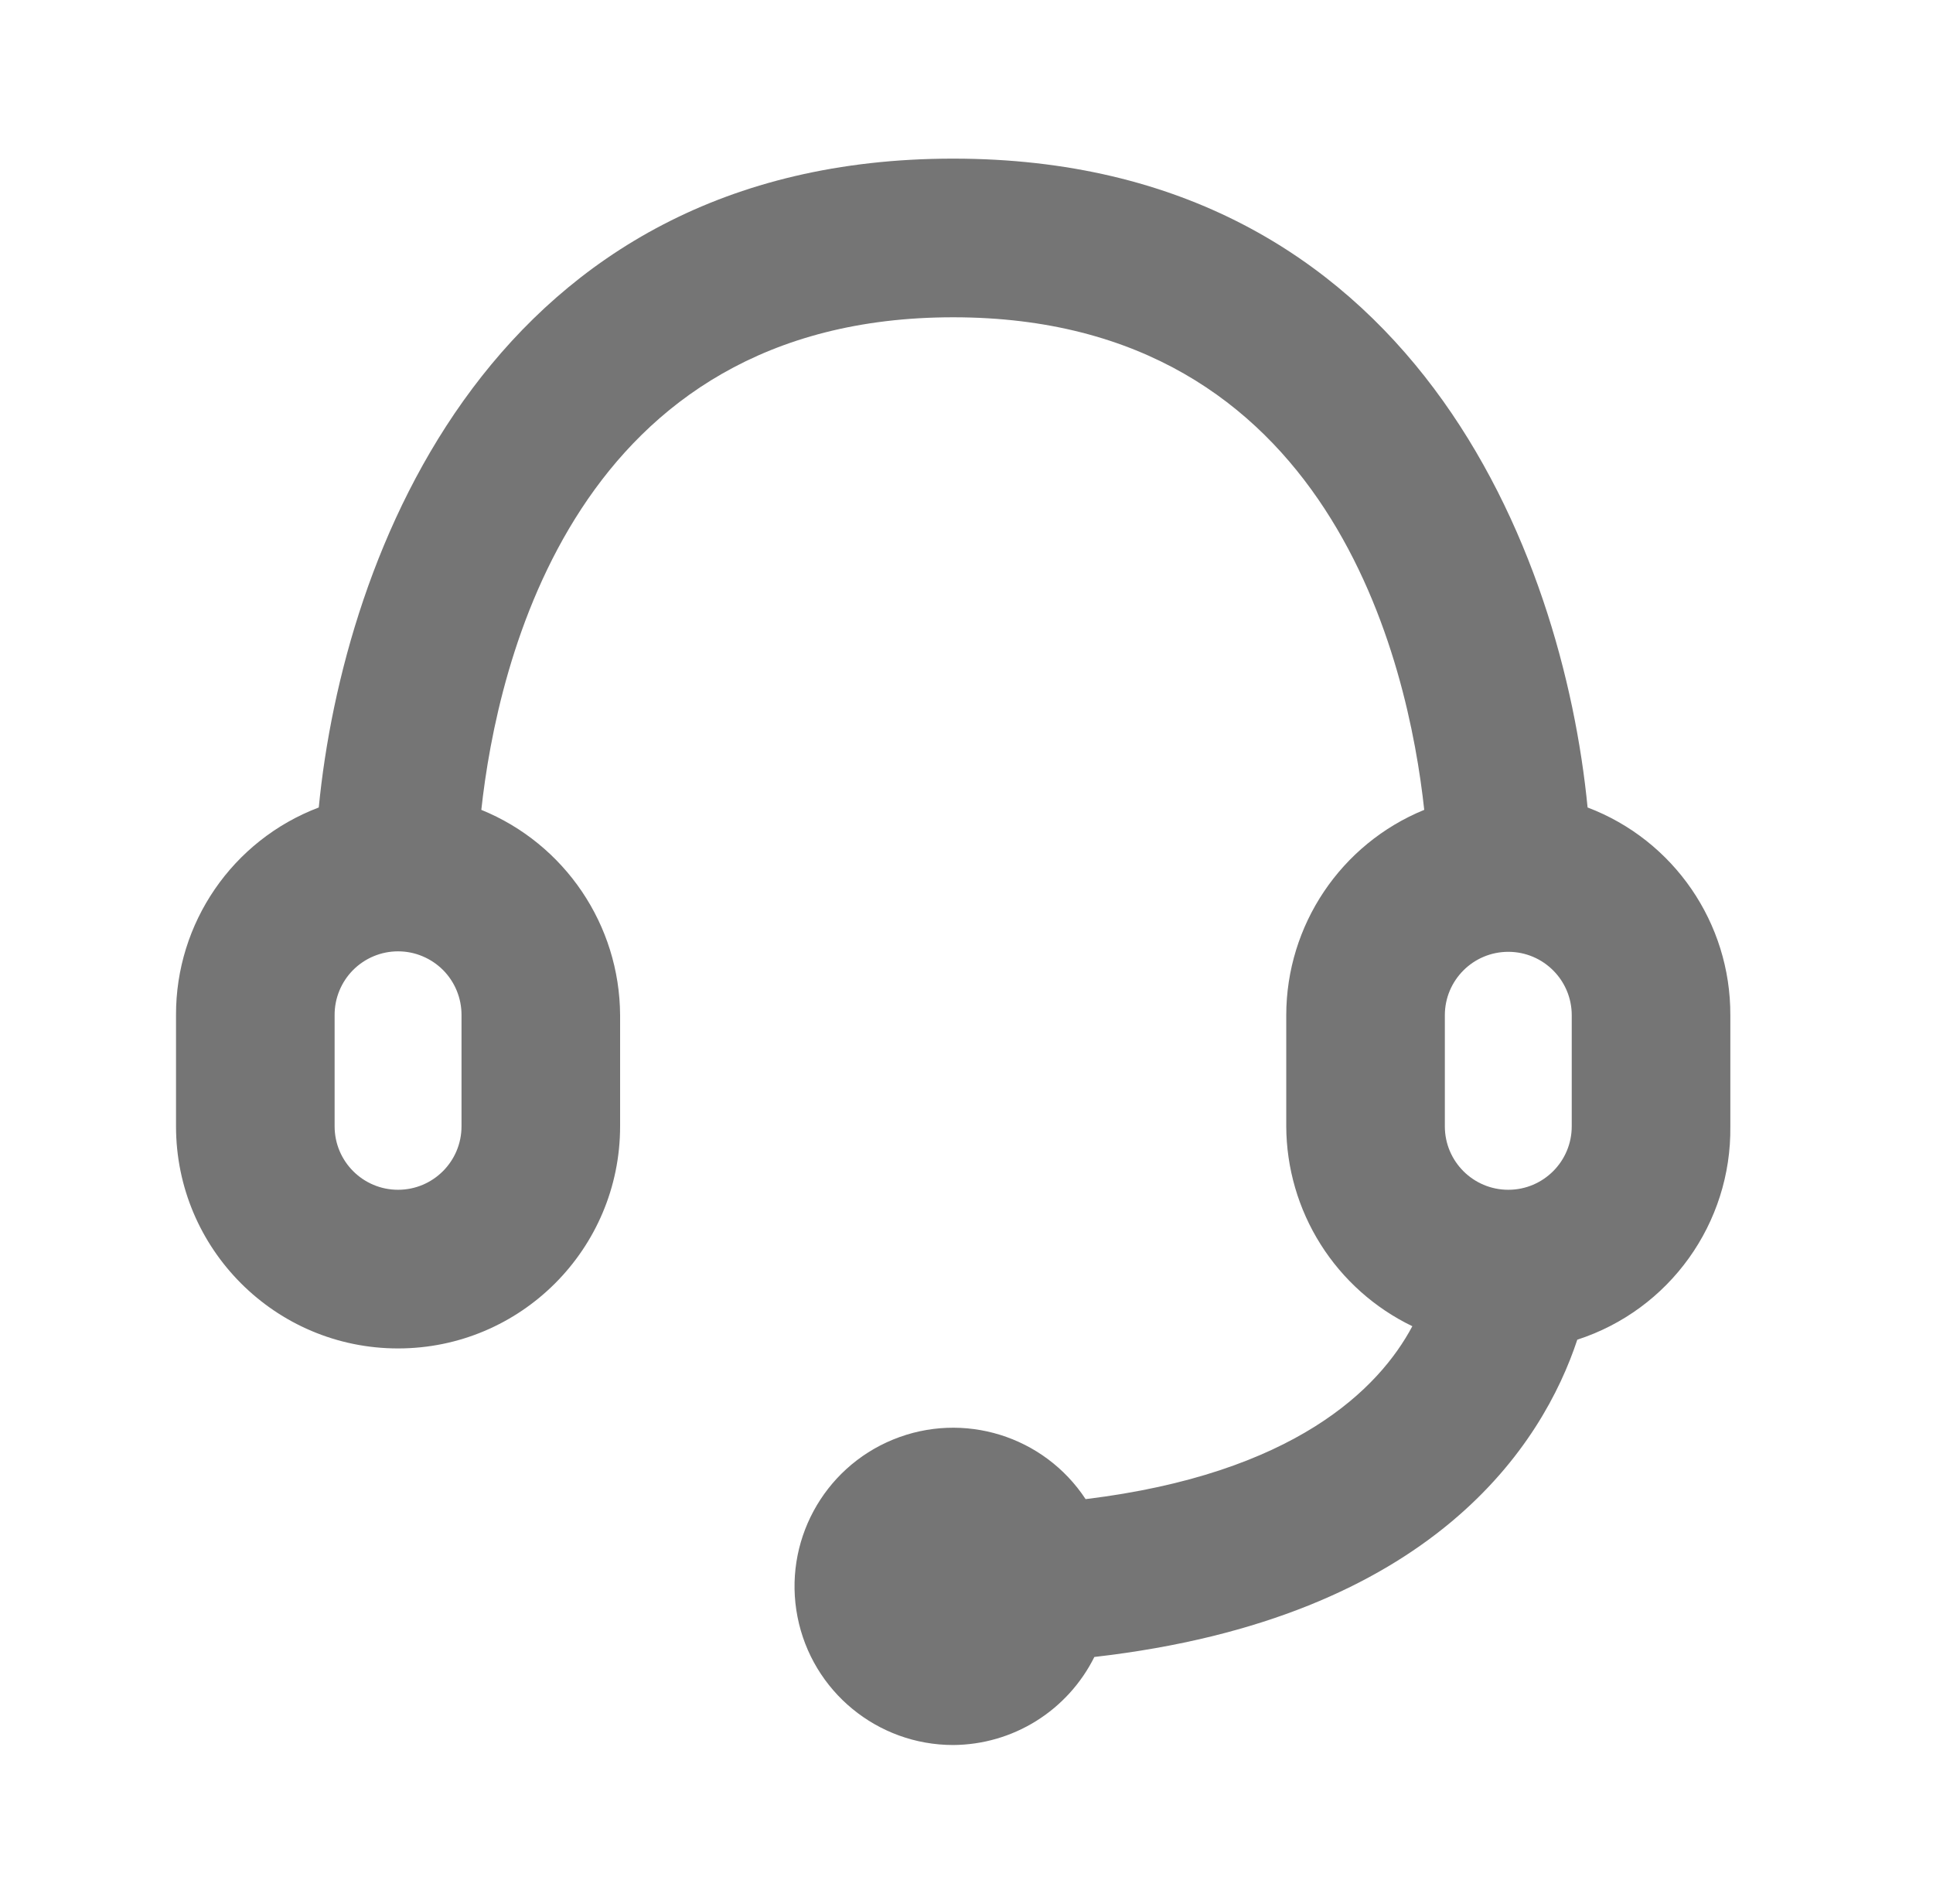 <svg width="65" height="64" viewBox="0 0 65 64" fill="none" xmlns="http://www.w3.org/2000/svg">
<path fill-rule="evenodd" clip-rule="evenodd" d="M53.385 27.147C52.559 18.667 47.545 5.333 32.052 5.333C16.559 5.333 11.545 18.667 10.719 27.147C7.819 28.247 5.906 31.032 5.919 34.133V37.867C5.919 41.991 9.262 45.334 13.385 45.334C17.509 45.334 20.852 41.99 20.852 37.867V34.133C20.838 31.099 18.996 28.372 16.185 27.227C16.719 22.32 19.332 10.667 32.052 10.667C44.772 10.667 47.359 22.32 47.892 27.227C45.087 28.374 43.254 31.103 43.252 34.133V37.867C43.258 39.272 43.658 40.647 44.408 41.835C45.158 43.023 46.226 43.977 47.492 44.587C46.372 46.694 43.519 49.547 36.505 50.4C35.103 48.271 32.391 47.432 30.032 48.397C27.673 49.362 26.326 51.862 26.818 54.363C27.31 56.864 29.503 58.667 32.052 58.667C33.04 58.661 34.006 58.382 34.844 57.859C35.682 57.336 36.359 56.591 36.799 55.707C48.239 54.4 51.892 48.507 53.039 45.04C56.141 44.035 58.227 41.127 58.185 37.867V34.133C58.198 31.032 56.285 28.247 53.385 27.147ZM15.519 37.867C15.519 39.045 14.563 40 13.385 40C12.207 40 11.252 39.045 11.252 37.867V34.133C11.25 33.852 11.303 33.573 11.41 33.312C11.516 33.051 11.673 32.814 11.871 32.614C12.069 32.415 12.305 32.256 12.565 32.148C12.825 32.039 13.104 31.984 13.385 31.984C13.667 31.984 13.946 32.039 14.205 32.148C14.465 32.256 14.701 32.415 14.9 32.614C15.098 32.814 15.255 33.051 15.361 33.312C15.467 33.573 15.521 33.852 15.519 34.133V37.867ZM48.585 34.133C48.585 32.955 49.54 32 50.719 32C51.897 32 52.852 32.955 52.852 34.133V37.867C52.852 39.045 51.897 40 50.719 40C49.54 40 48.585 39.045 48.585 37.867V34.133Z" fill="black" fill-opacity="0.54"/>
</svg>
